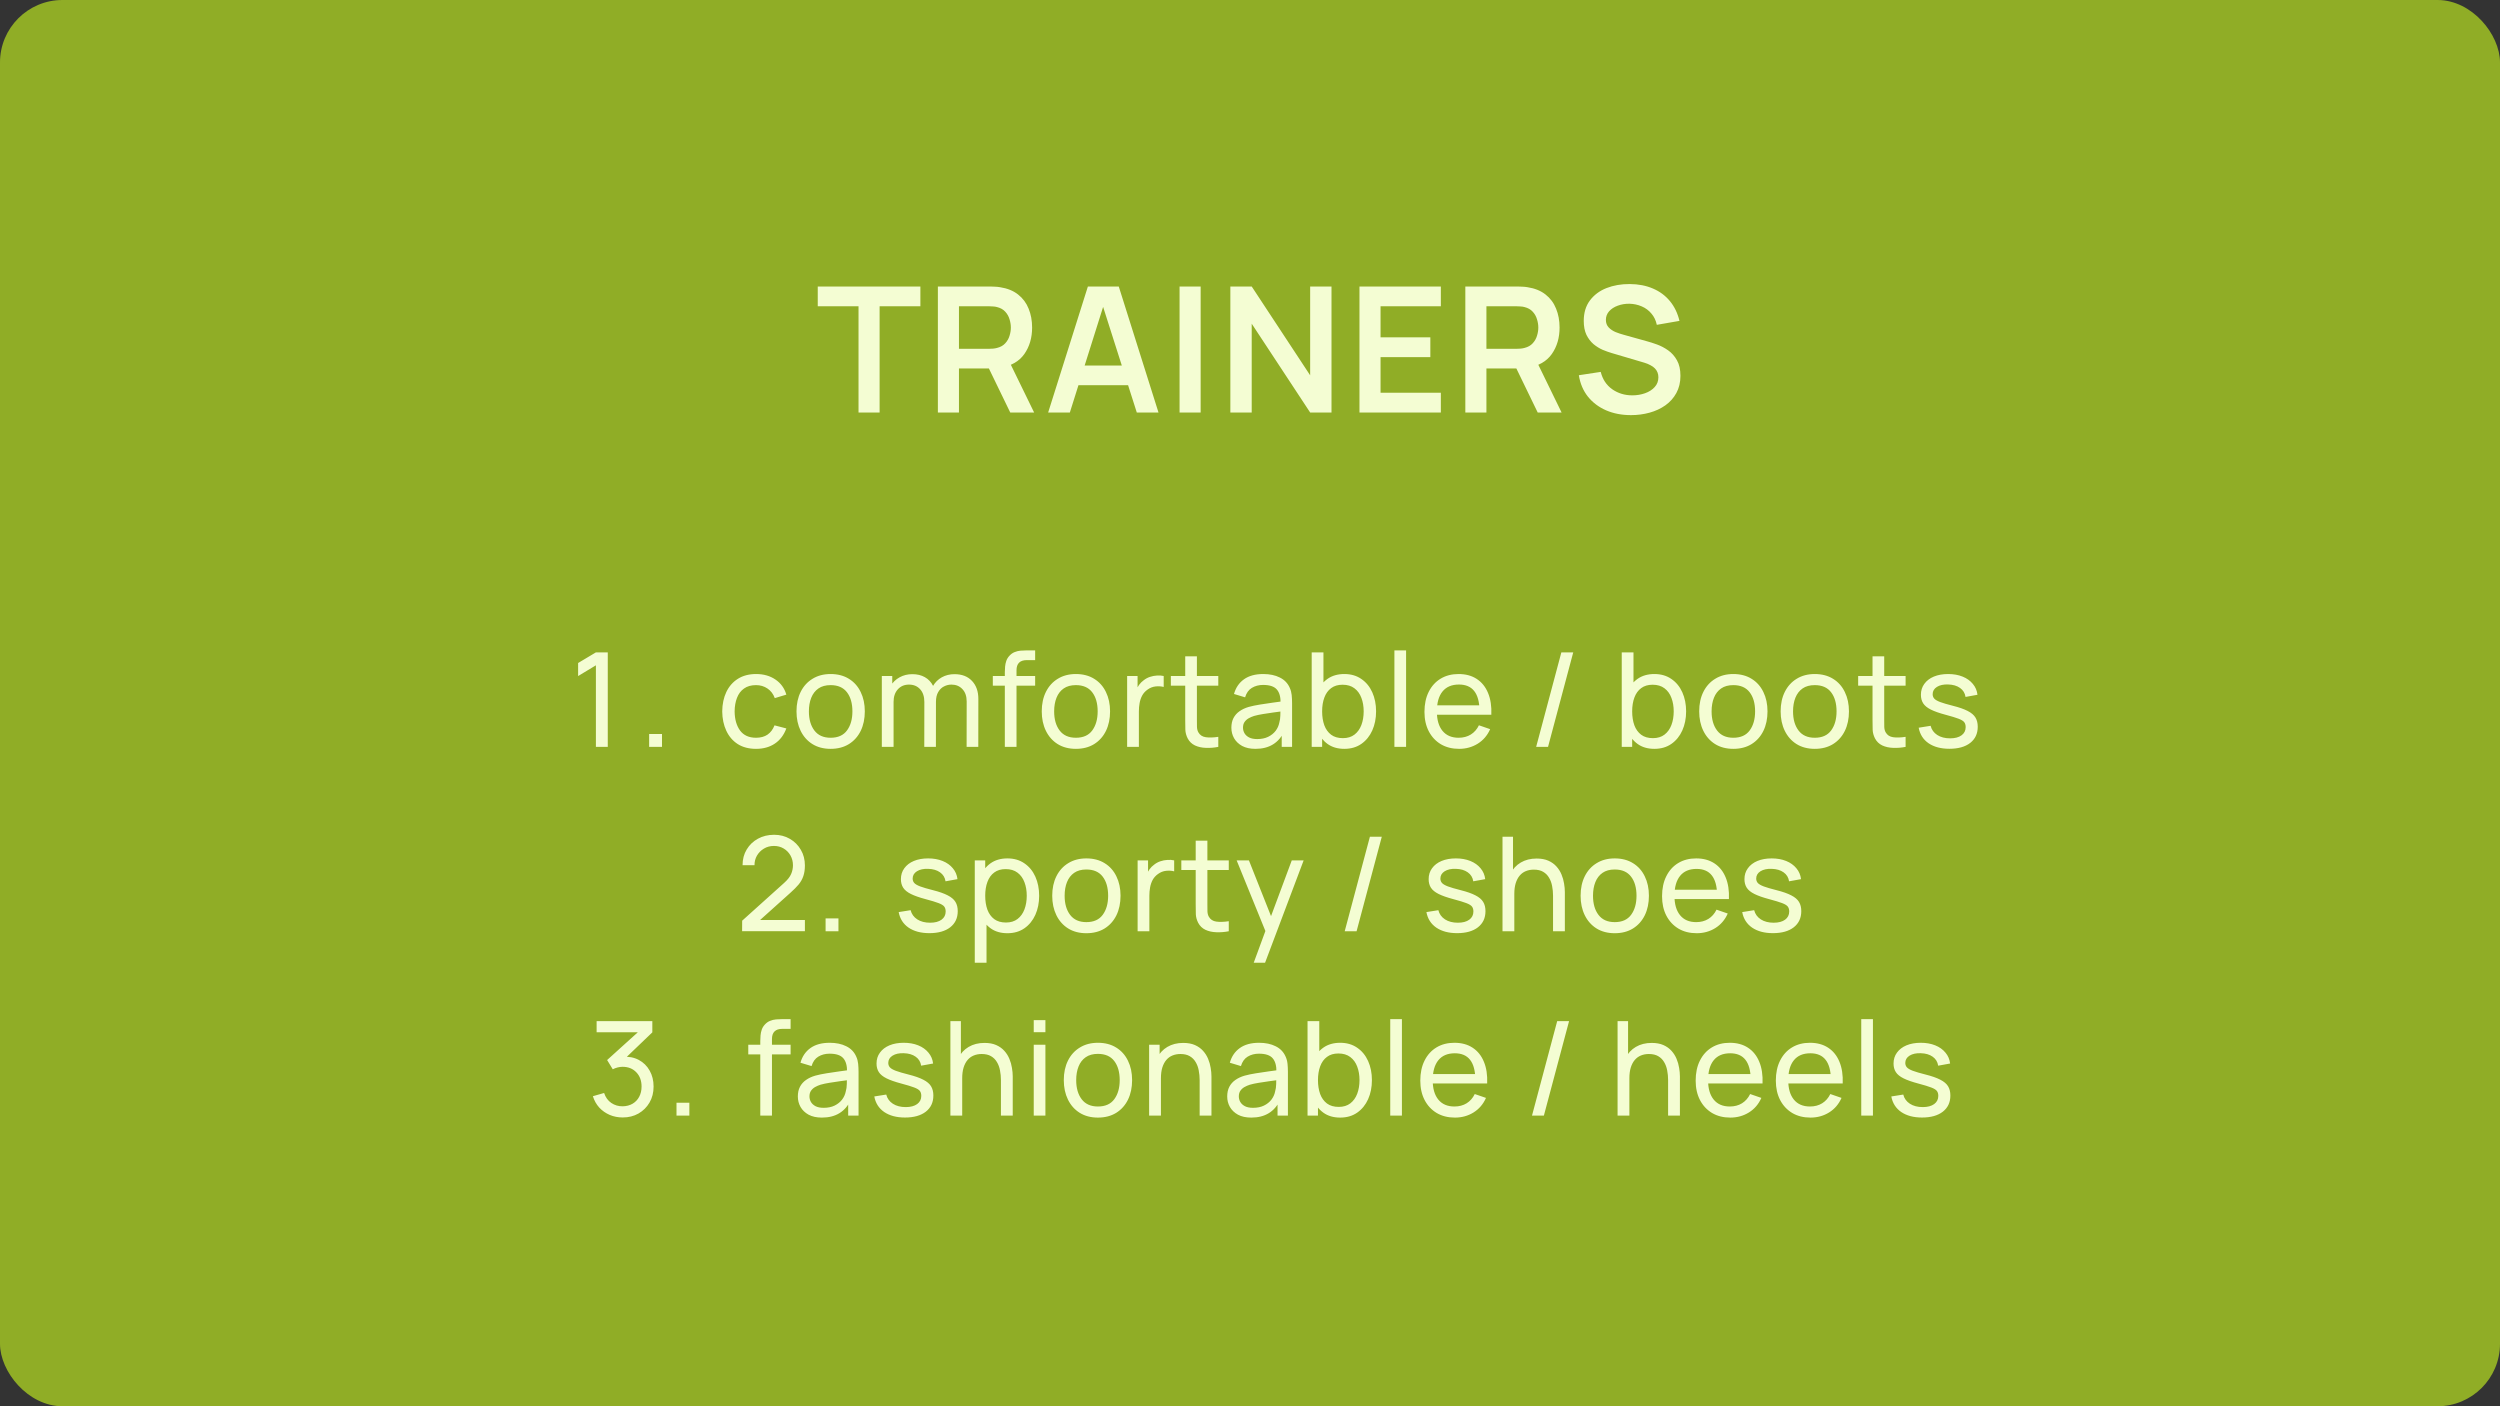 <?xml version="1.0" encoding="UTF-8"?> <svg xmlns="http://www.w3.org/2000/svg" width="800" height="450" viewBox="0 0 800 450" fill="none"><rect x="0" y="0" width="800" height="450" fill="#333333" stroke="none"/><rect width="800" height="450" rx="20" fill="#90AD26"></rect><path d="M274.727 132V98.008H261.679V91.68H294.523V98.008H281.475V132H274.727ZM300.12 132V91.68H316.78C317.172 91.68 317.676 91.699 318.292 91.736C318.908 91.755 319.477 91.811 320 91.904C322.333 92.259 324.256 93.033 325.768 94.228C327.299 95.423 328.428 96.935 329.156 98.764C329.903 100.575 330.276 102.591 330.276 104.812C330.276 108.097 329.445 110.925 327.784 113.296C326.123 115.648 323.575 117.104 320.14 117.664L317.256 117.916H306.868V132H300.12ZM323.276 132L315.324 115.592L322.184 114.08L330.92 132H323.276ZM306.868 111.616H316.5C316.873 111.616 317.293 111.597 317.76 111.56C318.227 111.523 318.656 111.448 319.048 111.336C320.168 111.056 321.045 110.561 321.68 109.852C322.333 109.143 322.791 108.34 323.052 107.444C323.332 106.548 323.472 105.671 323.472 104.812C323.472 103.953 323.332 103.076 323.052 102.18C322.791 101.265 322.333 100.453 321.68 99.744C321.045 99.035 320.168 98.54 319.048 98.26C318.656 98.148 318.227 98.083 317.76 98.064C317.293 98.027 316.873 98.008 316.5 98.008H306.868V111.616ZM335.409 132L348.121 91.68H358.005L370.717 132H363.773L352.237 95.824H353.749L342.353 132H335.409ZM342.493 123.264V116.964H363.661V123.264H342.493ZM377.459 132V91.68H384.207V132H377.459ZM393.714 132V91.68H400.546L419.25 120.1V91.68H426.082V132H419.25L400.546 103.58V132H393.714ZM435.03 132V91.68H461.07V98.008H441.778V107.948H457.71V114.276H441.778V125.672H461.07V132H435.03ZM468.908 132V91.68H485.568C485.96 91.68 486.464 91.699 487.08 91.736C487.696 91.755 488.265 91.811 488.788 91.904C491.121 92.259 493.044 93.033 494.556 94.228C496.086 95.423 497.216 96.935 497.944 98.764C498.69 100.575 499.064 102.591 499.064 104.812C499.064 108.097 498.233 110.925 496.572 113.296C494.91 115.648 492.362 117.104 488.928 117.664L486.044 117.916H475.656V132H468.908ZM492.064 132L484.112 115.592L490.972 114.08L499.708 132H492.064ZM475.656 111.616H485.288C485.661 111.616 486.081 111.597 486.548 111.56C487.014 111.523 487.444 111.448 487.836 111.336C488.956 111.056 489.833 110.561 490.468 109.852C491.121 109.143 491.578 108.34 491.84 107.444C492.12 106.548 492.26 105.671 492.26 104.812C492.26 103.953 492.12 103.076 491.84 102.18C491.578 101.265 491.121 100.453 490.468 99.744C489.833 99.035 488.956 98.54 487.836 98.26C487.444 98.148 487.014 98.083 486.548 98.064C486.081 98.027 485.661 98.008 485.288 98.008H475.656V111.616ZM521.92 132.84C518.971 132.84 516.311 132.327 513.94 131.3C511.588 130.273 509.647 128.808 508.116 126.904C506.604 124.981 505.643 122.704 505.232 120.072L512.232 119.008C512.83 121.397 514.052 123.245 515.9 124.552C517.767 125.859 519.914 126.512 522.34 126.512C523.778 126.512 525.131 126.288 526.4 125.84C527.67 125.392 528.696 124.739 529.48 123.88C530.283 123.021 530.684 121.967 530.684 120.716C530.684 120.156 530.591 119.643 530.404 119.176C530.218 118.691 529.938 118.261 529.564 117.888C529.21 117.515 528.743 117.179 528.164 116.88C527.604 116.563 526.951 116.292 526.204 116.068L515.788 112.988C514.892 112.727 513.922 112.381 512.876 111.952C511.85 111.504 510.87 110.897 509.936 110.132C509.022 109.348 508.266 108.359 507.668 107.164C507.09 105.951 506.8 104.457 506.8 102.684C506.8 100.089 507.454 97.915 508.76 96.16C510.086 94.387 511.859 93.061 514.08 92.184C516.32 91.307 518.803 90.877 521.528 90.896C524.291 90.915 526.755 91.391 528.92 92.324C531.086 93.239 532.896 94.573 534.352 96.328C535.808 98.083 536.835 100.201 537.432 102.684L530.18 103.944C529.882 102.525 529.303 101.321 528.444 100.332C527.604 99.324 526.568 98.559 525.336 98.036C524.123 97.513 522.826 97.233 521.444 97.196C520.1 97.177 518.85 97.383 517.692 97.812C516.554 98.223 515.63 98.82 514.92 99.604C514.23 100.388 513.884 101.303 513.884 102.348C513.884 103.337 514.183 104.149 514.78 104.784C515.378 105.4 516.115 105.895 516.992 106.268C517.888 106.623 518.794 106.921 519.708 107.164L526.932 109.18C527.922 109.441 529.032 109.796 530.264 110.244C531.496 110.692 532.682 111.317 533.82 112.12C534.959 112.923 535.892 113.977 536.62 115.284C537.367 116.591 537.74 118.252 537.74 120.268C537.74 122.359 537.302 124.197 536.424 125.784C535.566 127.352 534.399 128.659 532.924 129.704C531.45 130.749 529.76 131.533 527.856 132.056C525.971 132.579 523.992 132.84 521.92 132.84Z" fill="#F4FDD3"></path><path d="M190.687 239V212.897L184.996 216.341V212.162L190.687 208.76H194.488V239H190.687ZM207.723 239V234.884H211.839V239H207.723ZM241.926 239.63C239.63 239.63 237.677 239.119 236.067 238.097C234.471 237.061 233.253 235.64 232.413 233.834C231.573 232.028 231.139 229.97 231.111 227.66C231.139 225.294 231.58 223.215 232.434 221.423C233.302 219.617 234.541 218.21 236.151 217.202C237.761 216.194 239.7 215.69 241.968 215.69C244.362 215.69 246.42 216.278 248.142 217.454C249.878 218.63 251.04 220.24 251.628 222.284L247.932 223.397C247.456 222.081 246.679 221.059 245.601 220.331C244.537 219.603 243.312 219.239 241.926 219.239C240.372 219.239 239.091 219.603 238.083 220.331C237.075 221.045 236.326 222.039 235.836 223.313C235.346 224.573 235.094 226.022 235.08 227.66C235.108 230.18 235.689 232.217 236.823 233.771C237.971 235.311 239.672 236.081 241.926 236.081C243.41 236.081 244.642 235.745 245.622 235.073C246.602 234.387 247.344 233.4 247.848 232.112L251.628 233.099C250.844 235.213 249.619 236.83 247.953 237.95C246.287 239.07 244.278 239.63 241.926 239.63ZM265.799 239.63C263.545 239.63 261.599 239.119 259.961 238.097C258.337 237.075 257.084 235.661 256.202 233.855C255.32 232.049 254.879 229.977 254.879 227.639C254.879 225.259 255.327 223.173 256.223 221.381C257.119 219.589 258.386 218.196 260.024 217.202C261.662 216.194 263.587 215.69 265.799 215.69C268.067 215.69 270.02 216.201 271.658 217.223C273.296 218.231 274.549 219.638 275.417 221.444C276.299 223.236 276.74 225.301 276.74 227.639C276.74 230.005 276.299 232.091 275.417 233.897C274.535 235.689 273.275 237.096 271.637 238.118C269.999 239.126 268.053 239.63 265.799 239.63ZM265.799 236.081C268.151 236.081 269.901 235.297 271.049 233.729C272.197 232.161 272.771 230.131 272.771 227.639C272.771 225.077 272.19 223.04 271.028 221.528C269.866 220.002 268.123 219.239 265.799 219.239C264.217 219.239 262.915 219.596 261.893 220.31C260.871 221.024 260.108 222.011 259.604 223.271C259.1 224.531 258.848 225.987 258.848 227.639C258.848 230.187 259.436 232.231 260.612 233.771C261.788 235.311 263.517 236.081 265.799 236.081ZM309.315 239L309.336 224.489C309.336 222.795 308.881 221.472 307.971 220.52C307.075 219.554 305.906 219.071 304.464 219.071C303.624 219.071 302.826 219.267 302.07 219.659C301.314 220.037 300.698 220.639 300.222 221.465C299.746 222.277 299.508 223.32 299.508 224.594L297.534 223.796C297.506 222.186 297.835 220.779 298.521 219.575C299.221 218.357 300.173 217.412 301.377 216.74C302.581 216.068 303.939 215.732 305.451 215.732C307.817 215.732 309.679 216.453 311.037 217.895C312.395 219.323 313.074 221.248 313.074 223.67L313.053 239H309.315ZM282.183 239V216.32H285.522V222.389H285.942V239H282.183ZM295.77 239L295.791 224.636C295.791 222.9 295.343 221.542 294.447 220.562C293.551 219.568 292.361 219.071 290.877 219.071C289.407 219.071 288.217 219.575 287.307 220.583C286.397 221.591 285.942 222.928 285.942 224.594L283.968 223.418C283.968 221.948 284.318 220.632 285.018 219.47C285.718 218.308 286.67 217.398 287.874 216.74C289.078 216.068 290.443 215.732 291.969 215.732C293.495 215.732 294.825 216.054 295.959 216.698C297.093 217.342 297.968 218.266 298.584 219.47C299.2 220.66 299.508 222.081 299.508 223.733L299.487 239H295.77ZM321.546 239V215.081C321.546 214.493 321.574 213.898 321.63 213.296C321.686 212.68 321.812 212.085 322.008 211.511C322.204 210.923 322.526 210.384 322.974 209.894C323.492 209.32 324.059 208.914 324.675 208.676C325.291 208.424 325.914 208.27 326.544 208.214C327.188 208.158 327.797 208.13 328.371 208.13H331.248V211.238H328.581C327.475 211.238 326.649 211.511 326.103 212.057C325.557 212.589 325.284 213.401 325.284 214.493V239H321.546ZM317.703 219.407V216.32H331.248V219.407H317.703ZM344.28 239.63C342.026 239.63 340.08 239.119 338.442 238.097C336.818 237.075 335.565 235.661 334.683 233.855C333.801 232.049 333.36 229.977 333.36 227.639C333.36 225.259 333.808 223.173 334.704 221.381C335.6 219.589 336.867 218.196 338.505 217.202C340.143 216.194 342.068 215.69 344.28 215.69C346.548 215.69 348.501 216.201 350.139 217.223C351.777 218.231 353.03 219.638 353.898 221.444C354.78 223.236 355.221 225.301 355.221 227.639C355.221 230.005 354.78 232.091 353.898 233.897C353.016 235.689 351.756 237.096 350.118 238.118C348.48 239.126 346.534 239.63 344.28 239.63ZM344.28 236.081C346.632 236.081 348.382 235.297 349.53 233.729C350.678 232.161 351.252 230.131 351.252 227.639C351.252 225.077 350.671 223.04 349.509 221.528C348.347 220.002 346.604 219.239 344.28 219.239C342.698 219.239 341.396 219.596 340.374 220.31C339.352 221.024 338.589 222.011 338.085 223.271C337.581 224.531 337.329 225.987 337.329 227.639C337.329 230.187 337.917 232.231 339.093 233.771C340.269 235.311 341.998 236.081 344.28 236.081ZM360.684 239V216.32H364.023V221.801L363.477 221.087C363.743 220.387 364.086 219.743 364.506 219.155C364.94 218.567 365.423 218.084 365.955 217.706C366.543 217.23 367.208 216.866 367.95 216.614C368.692 216.362 369.448 216.215 370.218 216.173C370.988 216.117 371.709 216.166 372.381 216.32V219.827C371.597 219.617 370.736 219.561 369.798 219.659C368.86 219.757 367.992 220.1 367.194 220.688C366.466 221.206 365.899 221.836 365.493 222.578C365.101 223.32 364.828 224.125 364.674 224.993C364.52 225.847 364.443 226.722 364.443 227.618V239H360.684ZM389.855 239C388.511 239.266 387.181 239.371 385.865 239.315C384.563 239.273 383.401 239.014 382.379 238.538C381.357 238.048 380.58 237.292 380.048 236.27C379.6 235.374 379.355 234.471 379.313 233.561C379.285 232.637 379.271 231.594 379.271 230.432V210.02H383.009V230.264C383.009 231.188 383.016 231.979 383.03 232.637C383.058 233.295 383.205 233.862 383.471 234.338C383.975 235.234 384.773 235.759 385.865 235.913C386.971 236.067 388.301 236.025 389.855 235.787V239ZM374.672 219.407V216.32H389.855V219.407H374.672ZM401.747 239.63C400.053 239.63 398.632 239.322 397.484 238.706C396.35 238.076 395.489 237.25 394.901 236.228C394.327 235.206 394.04 234.086 394.04 232.868C394.04 231.678 394.264 230.649 394.712 229.781C395.174 228.899 395.818 228.171 396.644 227.597C397.47 227.009 398.457 226.547 399.605 226.211C400.683 225.917 401.887 225.665 403.217 225.455C404.561 225.231 405.919 225.028 407.291 224.846C408.663 224.664 409.944 224.489 411.134 224.321L409.79 225.098C409.832 223.082 409.426 221.591 408.572 220.625C407.732 219.659 406.276 219.176 404.204 219.176C402.832 219.176 401.628 219.491 400.592 220.121C399.57 220.737 398.849 221.745 398.429 223.145L394.88 222.074C395.426 220.086 396.483 218.525 398.051 217.391C399.619 216.257 401.684 215.69 404.246 215.69C406.304 215.69 408.068 216.061 409.538 216.803C411.022 217.531 412.086 218.637 412.73 220.121C413.052 220.821 413.255 221.584 413.339 222.41C413.423 223.222 413.465 224.076 413.465 224.972V239H410.147V233.561L410.924 234.065C410.07 235.899 408.873 237.285 407.333 238.223C405.807 239.161 403.945 239.63 401.747 239.63ZM402.314 236.501C403.658 236.501 404.82 236.263 405.8 235.787C406.794 235.297 407.592 234.66 408.194 233.876C408.796 233.078 409.188 232.21 409.37 231.272C409.58 230.572 409.692 229.795 409.706 228.941C409.734 228.073 409.748 227.408 409.748 226.946L411.05 227.513C409.832 227.681 408.635 227.842 407.459 227.996C406.283 228.15 405.17 228.318 404.12 228.5C403.07 228.668 402.125 228.871 401.285 229.109C400.669 229.305 400.088 229.557 399.542 229.865C399.01 230.173 398.576 230.572 398.24 231.062C397.918 231.538 397.757 232.133 397.757 232.847C397.757 233.463 397.911 234.051 398.219 234.611C398.541 235.171 399.031 235.626 399.689 235.976C400.361 236.326 401.236 236.501 402.314 236.501ZM430.181 239.63C428.053 239.63 426.261 239.105 424.805 238.055C423.349 236.991 422.243 235.556 421.487 233.75C420.745 231.93 420.374 229.893 420.374 227.639C420.374 225.357 420.745 223.313 421.487 221.507C422.243 219.701 423.349 218.28 424.805 217.244C426.275 216.208 428.074 215.69 430.202 215.69C432.302 215.69 434.108 216.215 435.62 217.265C437.146 218.301 438.315 219.722 439.127 221.528C439.939 223.334 440.345 225.371 440.345 227.639C440.345 229.907 439.939 231.944 439.127 233.75C438.315 235.556 437.146 236.991 435.62 238.055C434.108 239.105 432.295 239.63 430.181 239.63ZM419.744 239V208.76H423.503V222.305H423.083V239H419.744ZM429.719 236.207C431.217 236.207 432.456 235.829 433.436 235.073C434.416 234.317 435.151 233.295 435.641 232.007C436.131 230.705 436.376 229.249 436.376 227.639C436.376 226.043 436.131 224.601 435.641 223.313C435.165 222.025 434.423 221.003 433.415 220.247C432.421 219.491 431.154 219.113 429.614 219.113C428.144 219.113 426.926 219.477 425.96 220.205C424.994 220.919 424.273 221.92 423.797 223.208C423.321 224.482 423.083 225.959 423.083 227.639C423.083 229.291 423.314 230.768 423.776 232.07C424.252 233.358 424.98 234.373 425.96 235.115C426.94 235.843 428.193 236.207 429.719 236.207ZM446.209 239V208.13H449.947V239H446.209ZM466.916 239.63C464.69 239.63 462.744 239.14 461.078 238.16C459.426 237.166 458.138 235.787 457.214 234.023C456.29 232.245 455.828 230.173 455.828 227.807C455.828 225.329 456.283 223.187 457.193 221.381C458.103 219.561 459.37 218.161 460.994 217.181C462.632 216.187 464.55 215.69 466.748 215.69C469.03 215.69 470.969 216.215 472.565 217.265C474.175 218.315 475.379 219.813 476.177 221.759C476.989 223.705 477.339 226.022 477.227 228.71H473.447V227.366C473.405 224.58 472.838 222.501 471.746 221.129C470.654 219.743 469.03 219.05 466.874 219.05C464.564 219.05 462.807 219.792 461.603 221.276C460.399 222.76 459.797 224.888 459.797 227.66C459.797 230.334 460.399 232.406 461.603 233.876C462.807 235.346 464.522 236.081 466.748 236.081C468.246 236.081 469.548 235.738 470.654 235.052C471.76 234.366 472.628 233.379 473.258 232.091L476.849 233.33C475.967 235.332 474.637 236.886 472.859 237.992C471.095 239.084 469.114 239.63 466.916 239.63ZM458.537 228.71V225.707H475.295V228.71H458.537ZM499.634 208.76H503.435L495.371 239H491.57L499.634 208.76ZM529.393 239.63C527.265 239.63 525.473 239.105 524.017 238.055C522.561 236.991 521.455 235.556 520.699 233.75C519.957 231.93 519.586 229.893 519.586 227.639C519.586 225.357 519.957 223.313 520.699 221.507C521.455 219.701 522.561 218.28 524.017 217.244C525.487 216.208 527.286 215.69 529.414 215.69C531.514 215.69 533.32 216.215 534.832 217.265C536.358 218.301 537.527 219.722 538.339 221.528C539.151 223.334 539.557 225.371 539.557 227.639C539.557 229.907 539.151 231.944 538.339 233.75C537.527 235.556 536.358 236.991 534.832 238.055C533.32 239.105 531.507 239.63 529.393 239.63ZM518.956 239V208.76H522.715V222.305H522.295V239H518.956ZM528.931 236.207C530.429 236.207 531.668 235.829 532.648 235.073C533.628 234.317 534.363 233.295 534.853 232.007C535.343 230.705 535.588 229.249 535.588 227.639C535.588 226.043 535.343 224.601 534.853 223.313C534.377 222.025 533.635 221.003 532.627 220.247C531.633 219.491 530.366 219.113 528.826 219.113C527.356 219.113 526.138 219.477 525.172 220.205C524.206 220.919 523.485 221.92 523.009 223.208C522.533 224.482 522.295 225.959 522.295 227.639C522.295 229.291 522.526 230.768 522.988 232.07C523.464 233.358 524.192 234.373 525.172 235.115C526.152 235.843 527.405 236.207 528.931 236.207ZM554.661 239.63C552.407 239.63 550.461 239.119 548.823 238.097C547.199 237.075 545.946 235.661 545.064 233.855C544.182 232.049 543.741 229.977 543.741 227.639C543.741 225.259 544.189 223.173 545.085 221.381C545.981 219.589 547.248 218.196 548.886 217.202C550.524 216.194 552.449 215.69 554.661 215.69C556.929 215.69 558.882 216.201 560.52 217.223C562.158 218.231 563.411 219.638 564.279 221.444C565.161 223.236 565.602 225.301 565.602 227.639C565.602 230.005 565.161 232.091 564.279 233.897C563.397 235.689 562.137 237.096 560.499 238.118C558.861 239.126 556.915 239.63 554.661 239.63ZM554.661 236.081C557.013 236.081 558.763 235.297 559.911 233.729C561.059 232.161 561.633 230.131 561.633 227.639C561.633 225.077 561.052 223.04 559.89 221.528C558.728 220.002 556.985 219.239 554.661 219.239C553.079 219.239 551.777 219.596 550.755 220.31C549.733 221.024 548.97 222.011 548.466 223.271C547.962 224.531 547.71 225.987 547.71 227.639C547.71 230.187 548.298 232.231 549.474 233.771C550.65 235.311 552.379 236.081 554.661 236.081ZM580.725 239.63C578.471 239.63 576.525 239.119 574.887 238.097C573.263 237.075 572.01 235.661 571.128 233.855C570.246 232.049 569.805 229.977 569.805 227.639C569.805 225.259 570.253 223.173 571.149 221.381C572.045 219.589 573.312 218.196 574.95 217.202C576.588 216.194 578.513 215.69 580.725 215.69C582.993 215.69 584.946 216.201 586.584 217.223C588.222 218.231 589.475 219.638 590.343 221.444C591.225 223.236 591.666 225.301 591.666 227.639C591.666 230.005 591.225 232.091 590.343 233.897C589.461 235.689 588.201 237.096 586.563 238.118C584.925 239.126 582.979 239.63 580.725 239.63ZM580.725 236.081C583.077 236.081 584.827 235.297 585.975 233.729C587.123 232.161 587.697 230.131 587.697 227.639C587.697 225.077 587.116 223.04 585.954 221.528C584.792 220.002 583.049 219.239 580.725 219.239C579.143 219.239 577.841 219.596 576.819 220.31C575.797 221.024 575.034 222.011 574.53 223.271C574.026 224.531 573.774 225.987 573.774 227.639C573.774 230.187 574.362 232.231 575.538 233.771C576.714 235.311 578.443 236.081 580.725 236.081ZM609.793 239C608.449 239.266 607.119 239.371 605.803 239.315C604.501 239.273 603.339 239.014 602.317 238.538C601.295 238.048 600.518 237.292 599.986 236.27C599.538 235.374 599.293 234.471 599.251 233.561C599.223 232.637 599.209 231.594 599.209 230.432V210.02H602.947V230.264C602.947 231.188 602.954 231.979 602.968 232.637C602.996 233.295 603.143 233.862 603.409 234.338C603.913 235.234 604.711 235.759 605.803 235.913C606.909 236.067 608.239 236.025 609.793 235.787V239ZM594.61 219.407V216.32H609.793V219.407H594.61ZM623.805 239.609C621.103 239.609 618.884 239.021 617.148 237.845C615.426 236.655 614.369 234.996 613.977 232.868L617.799 232.259C618.107 233.491 618.814 234.471 619.92 235.199C621.026 235.913 622.398 236.27 624.036 236.27C625.59 236.27 626.808 235.948 627.69 235.304C628.572 234.66 629.013 233.785 629.013 232.679C629.013 232.035 628.866 231.517 628.572 231.125C628.278 230.719 627.669 230.341 626.745 229.991C625.835 229.641 624.456 229.221 622.608 228.731C620.606 228.199 619.031 227.646 617.883 227.072C616.735 226.498 615.916 225.833 615.426 225.077C614.936 224.321 614.691 223.404 614.691 222.326C614.691 220.996 615.055 219.834 615.783 218.84C616.511 217.832 617.526 217.055 618.828 216.509C620.144 215.963 621.67 215.69 623.406 215.69C625.128 215.69 626.668 215.963 628.026 216.509C629.384 217.055 630.476 217.832 631.302 218.84C632.142 219.834 632.639 220.996 632.793 222.326L628.971 223.019C628.789 221.801 628.201 220.842 627.207 220.142C626.227 219.442 624.96 219.071 623.406 219.029C621.936 218.973 620.739 219.232 619.815 219.806C618.905 220.38 618.45 221.157 618.45 222.137C618.45 222.683 618.618 223.152 618.954 223.544C619.304 223.936 619.941 224.307 620.865 224.657C621.803 225.007 623.161 225.406 624.939 225.854C626.941 226.358 628.516 226.911 629.664 227.513C630.826 228.101 631.652 228.801 632.142 229.613C632.632 230.411 632.877 231.398 632.877 232.574C632.877 234.758 632.072 236.48 630.462 237.74C628.852 238.986 626.633 239.609 623.805 239.609ZM237.472 297.979L237.493 294.619L250.912 282.544C252.032 281.536 252.781 280.584 253.159 279.688C253.551 278.778 253.747 277.847 253.747 276.895C253.747 275.733 253.481 274.683 252.949 273.745C252.417 272.807 251.689 272.065 250.765 271.519C249.855 270.973 248.819 270.7 247.657 270.7C246.453 270.7 245.382 270.987 244.444 271.561C243.506 272.121 242.764 272.87 242.218 273.808C241.686 274.746 241.427 275.768 241.441 276.874H237.619C237.619 274.97 238.06 273.29 238.942 271.834C239.824 270.364 241.021 269.216 242.533 268.39C244.059 267.55 245.788 267.13 247.72 267.13C249.596 267.13 251.276 267.564 252.76 268.432C254.244 269.286 255.413 270.455 256.267 271.939C257.135 273.409 257.569 275.075 257.569 276.937C257.569 278.253 257.401 279.394 257.065 280.36C256.743 281.326 256.239 282.222 255.553 283.048C254.867 283.86 254.006 284.728 252.97 285.652L241.819 295.669L241.336 294.409H257.569V297.979H237.472ZM264.189 298V293.884H268.305V298H264.189ZM297.405 298.609C294.703 298.609 292.484 298.021 290.748 296.845C289.026 295.655 287.969 293.996 287.577 291.868L291.399 291.259C291.707 292.491 292.414 293.471 293.52 294.199C294.626 294.913 295.998 295.27 297.636 295.27C299.19 295.27 300.408 294.948 301.29 294.304C302.172 293.66 302.613 292.785 302.613 291.679C302.613 291.035 302.466 290.517 302.172 290.125C301.878 289.719 301.269 289.341 300.345 288.991C299.435 288.641 298.056 288.221 296.208 287.731C294.206 287.199 292.631 286.646 291.483 286.072C290.335 285.498 289.516 284.833 289.026 284.077C288.536 283.321 288.291 282.404 288.291 281.326C288.291 279.996 288.655 278.834 289.383 277.84C290.111 276.832 291.126 276.055 292.428 275.509C293.744 274.963 295.27 274.69 297.006 274.69C298.728 274.69 300.268 274.963 301.626 275.509C302.984 276.055 304.076 276.832 304.902 277.84C305.742 278.834 306.239 279.996 306.393 281.326L302.571 282.019C302.389 280.801 301.801 279.842 300.807 279.142C299.827 278.442 298.56 278.071 297.006 278.029C295.536 277.973 294.339 278.232 293.415 278.806C292.505 279.38 292.05 280.157 292.05 281.137C292.05 281.683 292.218 282.152 292.554 282.544C292.904 282.936 293.541 283.307 294.465 283.657C295.403 284.007 296.761 284.406 298.539 284.854C300.541 285.358 302.116 285.911 303.264 286.513C304.426 287.101 305.252 287.801 305.742 288.613C306.232 289.411 306.477 290.398 306.477 291.574C306.477 293.758 305.672 295.48 304.062 296.74C302.452 297.986 300.233 298.609 297.405 298.609ZM322.365 298.63C320.237 298.63 318.445 298.105 316.989 297.055C315.533 295.991 314.427 294.556 313.671 292.75C312.929 290.93 312.558 288.893 312.558 286.639C312.558 284.357 312.929 282.313 313.671 280.507C314.427 278.701 315.533 277.28 316.989 276.244C318.459 275.208 320.258 274.69 322.386 274.69C324.486 274.69 326.292 275.215 327.804 276.265C329.33 277.301 330.499 278.722 331.311 280.528C332.123 282.334 332.529 284.371 332.529 286.639C332.529 288.907 332.123 290.944 331.311 292.75C330.499 294.556 329.33 295.991 327.804 297.055C326.292 298.105 324.479 298.63 322.365 298.63ZM311.928 308.08V275.32H315.267V292.015H315.687V308.08H311.928ZM321.903 295.207C323.401 295.207 324.64 294.829 325.62 294.073C326.6 293.317 327.335 292.295 327.825 291.007C328.315 289.705 328.56 288.249 328.56 286.639C328.56 285.043 328.315 283.601 327.825 282.313C327.349 281.025 326.607 280.003 325.599 279.247C324.605 278.491 323.338 278.113 321.798 278.113C320.328 278.113 319.11 278.477 318.144 279.205C317.178 279.919 316.457 280.92 315.981 282.208C315.505 283.482 315.267 284.959 315.267 286.639C315.267 288.291 315.498 289.768 315.96 291.07C316.436 292.358 317.164 293.373 318.144 294.115C319.124 294.843 320.377 295.207 321.903 295.207ZM347.633 298.63C345.379 298.63 343.433 298.119 341.795 297.097C340.171 296.075 338.918 294.661 338.036 292.855C337.154 291.049 336.713 288.977 336.713 286.639C336.713 284.259 337.161 282.173 338.057 280.381C338.953 278.589 340.22 277.196 341.858 276.202C343.496 275.194 345.421 274.69 347.633 274.69C349.901 274.69 351.854 275.201 353.492 276.223C355.13 277.231 356.383 278.638 357.251 280.444C358.133 282.236 358.574 284.301 358.574 286.639C358.574 289.005 358.133 291.091 357.251 292.897C356.369 294.689 355.109 296.096 353.471 297.118C351.833 298.126 349.887 298.63 347.633 298.63ZM347.633 295.081C349.985 295.081 351.735 294.297 352.883 292.729C354.031 291.161 354.605 289.131 354.605 286.639C354.605 284.077 354.024 282.04 352.862 280.528C351.7 279.002 349.957 278.239 347.633 278.239C346.051 278.239 344.749 278.596 343.727 279.31C342.705 280.024 341.942 281.011 341.438 282.271C340.934 283.531 340.682 284.987 340.682 286.639C340.682 289.187 341.27 291.231 342.446 292.771C343.622 294.311 345.351 295.081 347.633 295.081ZM364.037 298V275.32H367.376V280.801L366.83 280.087C367.096 279.387 367.439 278.743 367.859 278.155C368.293 277.567 368.776 277.084 369.308 276.706C369.896 276.23 370.561 275.866 371.303 275.614C372.045 275.362 372.801 275.215 373.571 275.173C374.341 275.117 375.062 275.166 375.734 275.32V278.827C374.95 278.617 374.089 278.561 373.151 278.659C372.213 278.757 371.345 279.1 370.547 279.688C369.819 280.206 369.252 280.836 368.846 281.578C368.454 282.32 368.181 283.125 368.027 283.993C367.873 284.847 367.796 285.722 367.796 286.618V298H364.037ZM393.208 298C391.864 298.266 390.534 298.371 389.218 298.315C387.916 298.273 386.754 298.014 385.732 297.538C384.71 297.048 383.933 296.292 383.401 295.27C382.953 294.374 382.708 293.471 382.666 292.561C382.638 291.637 382.624 290.594 382.624 289.432V269.02H386.362V289.264C386.362 290.188 386.369 290.979 386.383 291.637C386.411 292.295 386.558 292.862 386.824 293.338C387.328 294.234 388.126 294.759 389.218 294.913C390.324 295.067 391.654 295.025 393.208 294.787V298ZM378.025 278.407V275.32H393.208V278.407H378.025ZM401.187 308.08L405.576 296.152L405.639 299.68L395.727 275.32H399.654L407.424 294.913H406.08L413.367 275.32H417.168L404.82 308.08H401.187ZM438.369 267.76H442.17L434.106 298H430.305L438.369 267.76ZM466.28 298.609C463.578 298.609 461.359 298.021 459.623 296.845C457.901 295.655 456.844 293.996 456.452 291.868L460.274 291.259C460.582 292.491 461.289 293.471 462.395 294.199C463.501 294.913 464.873 295.27 466.511 295.27C468.065 295.27 469.283 294.948 470.165 294.304C471.047 293.66 471.488 292.785 471.488 291.679C471.488 291.035 471.341 290.517 471.047 290.125C470.753 289.719 470.144 289.341 469.22 288.991C468.31 288.641 466.931 288.221 465.083 287.731C463.081 287.199 461.506 286.646 460.358 286.072C459.21 285.498 458.391 284.833 457.901 284.077C457.411 283.321 457.166 282.404 457.166 281.326C457.166 279.996 457.53 278.834 458.258 277.84C458.986 276.832 460.001 276.055 461.303 275.509C462.619 274.963 464.145 274.69 465.881 274.69C467.603 274.69 469.143 274.963 470.501 275.509C471.859 276.055 472.951 276.832 473.777 277.84C474.617 278.834 475.114 279.996 475.268 281.326L471.446 282.019C471.264 280.801 470.676 279.842 469.682 279.142C468.702 278.442 467.435 278.071 465.881 278.029C464.411 277.973 463.214 278.232 462.29 278.806C461.38 279.38 460.925 280.157 460.925 281.137C460.925 281.683 461.093 282.152 461.429 282.544C461.779 282.936 462.416 283.307 463.34 283.657C464.278 284.007 465.636 284.406 467.414 284.854C469.416 285.358 470.991 285.911 472.139 286.513C473.301 287.101 474.127 287.801 474.617 288.613C475.107 289.411 475.352 290.398 475.352 291.574C475.352 293.758 474.547 295.48 472.937 296.74C471.327 297.986 469.108 298.609 466.28 298.609ZM496.972 298V286.639C496.972 285.561 496.874 284.525 496.678 283.531C496.496 282.537 496.167 281.648 495.691 280.864C495.229 280.066 494.599 279.436 493.801 278.974C493.017 278.512 492.023 278.281 490.819 278.281C489.881 278.281 489.027 278.442 488.257 278.764C487.501 279.072 486.85 279.548 486.304 280.192C485.758 280.836 485.331 281.648 485.023 282.628C484.729 283.594 484.582 284.735 484.582 286.051L482.125 285.295C482.125 283.097 482.517 281.214 483.301 279.646C484.099 278.064 485.212 276.853 486.64 276.013C488.082 275.159 489.776 274.732 491.722 274.732C493.192 274.732 494.445 274.963 495.481 275.425C496.517 275.887 497.378 276.503 498.064 277.273C498.75 278.029 499.289 278.883 499.681 279.835C500.073 280.773 500.346 281.732 500.5 282.712C500.668 283.678 500.752 284.595 500.752 285.463V298H496.972ZM480.802 298V267.76H484.162V284.455H484.582V298H480.802ZM516.712 298.63C514.458 298.63 512.512 298.119 510.874 297.097C509.25 296.075 507.997 294.661 507.115 292.855C506.233 291.049 505.792 288.977 505.792 286.639C505.792 284.259 506.24 282.173 507.136 280.381C508.032 278.589 509.299 277.196 510.937 276.202C512.575 275.194 514.5 274.69 516.712 274.69C518.98 274.69 520.933 275.201 522.571 276.223C524.209 277.231 525.462 278.638 526.33 280.444C527.212 282.236 527.653 284.301 527.653 286.639C527.653 289.005 527.212 291.091 526.33 292.897C525.448 294.689 524.188 296.096 522.55 297.118C520.912 298.126 518.966 298.63 516.712 298.63ZM516.712 295.081C519.064 295.081 520.814 294.297 521.962 292.729C523.11 291.161 523.684 289.131 523.684 286.639C523.684 284.077 523.103 282.04 521.941 280.528C520.779 279.002 519.036 278.239 516.712 278.239C515.13 278.239 513.828 278.596 512.806 279.31C511.784 280.024 511.021 281.011 510.517 282.271C510.013 283.531 509.761 284.987 509.761 286.639C509.761 289.187 510.349 291.231 511.525 292.771C512.701 294.311 514.43 295.081 516.712 295.081ZM542.945 298.63C540.719 298.63 538.773 298.14 537.107 297.16C535.455 296.166 534.167 294.787 533.243 293.023C532.319 291.245 531.857 289.173 531.857 286.807C531.857 284.329 532.312 282.187 533.222 280.381C534.132 278.561 535.399 277.161 537.023 276.181C538.661 275.187 540.579 274.69 542.777 274.69C545.059 274.69 546.998 275.215 548.594 276.265C550.204 277.315 551.408 278.813 552.206 280.759C553.018 282.705 553.368 285.022 553.256 287.71H549.476V286.366C549.434 283.58 548.867 281.501 547.775 280.129C546.683 278.743 545.059 278.05 542.903 278.05C540.593 278.05 538.836 278.792 537.632 280.276C536.428 281.76 535.826 283.888 535.826 286.66C535.826 289.334 536.428 291.406 537.632 292.876C538.836 294.346 540.551 295.081 542.777 295.081C544.275 295.081 545.577 294.738 546.683 294.052C547.789 293.366 548.657 292.379 549.287 291.091L552.878 292.33C551.996 294.332 550.666 295.886 548.888 296.992C547.124 298.084 545.143 298.63 542.945 298.63ZM534.566 287.71V284.707H551.324V287.71H534.566ZM567.339 298.609C564.637 298.609 562.418 298.021 560.682 296.845C558.96 295.655 557.903 293.996 557.511 291.868L561.333 291.259C561.641 292.491 562.348 293.471 563.454 294.199C564.56 294.913 565.932 295.27 567.57 295.27C569.124 295.27 570.342 294.948 571.224 294.304C572.106 293.66 572.547 292.785 572.547 291.679C572.547 291.035 572.4 290.517 572.106 290.125C571.812 289.719 571.203 289.341 570.279 288.991C569.369 288.641 567.99 288.221 566.142 287.731C564.14 287.199 562.565 286.646 561.417 286.072C560.269 285.498 559.45 284.833 558.96 284.077C558.47 283.321 558.225 282.404 558.225 281.326C558.225 279.996 558.589 278.834 559.317 277.84C560.045 276.832 561.06 276.055 562.362 275.509C563.678 274.963 565.204 274.69 566.94 274.69C568.662 274.69 570.202 274.963 571.56 275.509C572.918 276.055 574.01 276.832 574.836 277.84C575.676 278.834 576.173 279.996 576.327 281.326L572.505 282.019C572.323 280.801 571.735 279.842 570.741 279.142C569.761 278.442 568.494 278.071 566.94 278.029C565.47 277.973 564.273 278.232 563.349 278.806C562.439 279.38 561.984 280.157 561.984 281.137C561.984 281.683 562.152 282.152 562.488 282.544C562.838 282.936 563.475 283.307 564.399 283.657C565.337 284.007 566.695 284.406 568.473 284.854C570.475 285.358 572.05 285.911 573.198 286.513C574.36 287.101 575.186 287.801 575.676 288.613C576.166 289.411 576.411 290.398 576.411 291.574C576.411 293.758 575.606 295.48 573.996 296.74C572.386 297.986 570.167 298.609 567.339 298.609ZM199.276 357.588C197.778 357.588 196.385 357.315 195.097 356.769C193.809 356.209 192.696 355.425 191.758 354.417C190.834 353.395 190.155 352.184 189.721 350.784L193.312 349.755C193.774 351.155 194.544 352.219 195.622 352.947C196.7 353.675 197.911 354.032 199.255 354.018C200.487 353.99 201.551 353.71 202.447 353.178C203.357 352.632 204.057 351.89 204.547 350.952C205.051 350.014 205.303 348.929 205.303 347.697C205.303 345.821 204.743 344.302 203.623 343.14C202.503 341.964 201.033 341.376 199.213 341.376C198.709 341.376 198.177 341.446 197.617 341.586C197.071 341.726 196.56 341.922 196.084 342.174L194.278 339.213L205.492 329.07L205.975 330.33H190.918V326.76H208.747V330.351L199.192 339.507L199.15 338.184C201.152 338.044 202.902 338.373 204.4 339.171C205.898 339.969 207.06 341.11 207.886 342.594C208.726 344.078 209.146 345.779 209.146 347.697C209.146 349.629 208.712 351.337 207.844 352.821C206.976 354.305 205.8 355.474 204.316 356.328C202.832 357.168 201.152 357.588 199.276 357.588ZM216.48 357V352.884H220.596V357H216.48ZM243.291 357V333.081C243.291 332.493 243.319 331.898 243.375 331.296C243.431 330.68 243.557 330.085 243.753 329.511C243.949 328.923 244.271 328.384 244.719 327.894C245.237 327.32 245.804 326.914 246.42 326.676C247.036 326.424 247.659 326.27 248.289 326.214C248.933 326.158 249.542 326.13 250.116 326.13H252.993V329.238H250.326C249.22 329.238 248.394 329.511 247.848 330.057C247.302 330.589 247.029 331.401 247.029 332.493V357H243.291ZM239.448 337.407V334.32H252.993V337.407H239.448ZM263.017 357.63C261.323 357.63 259.902 357.322 258.754 356.706C257.62 356.076 256.759 355.25 256.171 354.228C255.597 353.206 255.31 352.086 255.31 350.868C255.31 349.678 255.534 348.649 255.982 347.781C256.444 346.899 257.088 346.171 257.914 345.597C258.74 345.009 259.727 344.547 260.875 344.211C261.953 343.917 263.157 343.665 264.487 343.455C265.831 343.231 267.189 343.028 268.561 342.846C269.933 342.664 271.214 342.489 272.404 342.321L271.06 343.098C271.102 341.082 270.696 339.591 269.842 338.625C269.002 337.659 267.546 337.176 265.474 337.176C264.102 337.176 262.898 337.491 261.862 338.121C260.84 338.737 260.119 339.745 259.699 341.145L256.15 340.074C256.696 338.086 257.753 336.525 259.321 335.391C260.889 334.257 262.954 333.69 265.516 333.69C267.574 333.69 269.338 334.061 270.808 334.803C272.292 335.531 273.356 336.637 274 338.121C274.322 338.821 274.525 339.584 274.609 340.41C274.693 341.222 274.735 342.076 274.735 342.972V357H271.417V351.561L272.194 352.065C271.34 353.899 270.143 355.285 268.603 356.223C267.077 357.161 265.215 357.63 263.017 357.63ZM263.584 354.501C264.928 354.501 266.09 354.263 267.07 353.787C268.064 353.297 268.862 352.66 269.464 351.876C270.066 351.078 270.458 350.21 270.64 349.272C270.85 348.572 270.962 347.795 270.976 346.941C271.004 346.073 271.018 345.408 271.018 344.946L272.32 345.513C271.102 345.681 269.905 345.842 268.729 345.996C267.553 346.15 266.44 346.318 265.39 346.5C264.34 346.668 263.395 346.871 262.555 347.109C261.939 347.305 261.358 347.557 260.812 347.865C260.28 348.173 259.846 348.572 259.51 349.062C259.188 349.538 259.027 350.133 259.027 350.847C259.027 351.463 259.181 352.051 259.489 352.611C259.811 353.171 260.301 353.626 260.959 353.976C261.631 354.326 262.506 354.501 263.584 354.501ZM289.603 357.609C286.901 357.609 284.682 357.021 282.946 355.845C281.224 354.655 280.167 352.996 279.775 350.868L283.597 350.259C283.905 351.491 284.612 352.471 285.718 353.199C286.824 353.913 288.196 354.27 289.834 354.27C291.388 354.27 292.606 353.948 293.488 353.304C294.37 352.66 294.811 351.785 294.811 350.679C294.811 350.035 294.664 349.517 294.37 349.125C294.076 348.719 293.467 348.341 292.543 347.991C291.633 347.641 290.254 347.221 288.406 346.731C286.404 346.199 284.829 345.646 283.681 345.072C282.533 344.498 281.714 343.833 281.224 343.077C280.734 342.321 280.489 341.404 280.489 340.326C280.489 338.996 280.853 337.834 281.581 336.84C282.309 335.832 283.324 335.055 284.626 334.509C285.942 333.963 287.468 333.69 289.204 333.69C290.926 333.69 292.466 333.963 293.824 334.509C295.182 335.055 296.274 335.832 297.1 336.84C297.94 337.834 298.437 338.996 298.591 340.326L294.769 341.019C294.587 339.801 293.999 338.842 293.005 338.142C292.025 337.442 290.758 337.071 289.204 337.029C287.734 336.973 286.537 337.232 285.613 337.806C284.703 338.38 284.248 339.157 284.248 340.137C284.248 340.683 284.416 341.152 284.752 341.544C285.102 341.936 285.739 342.307 286.663 342.657C287.601 343.007 288.959 343.406 290.737 343.854C292.739 344.358 294.314 344.911 295.462 345.513C296.624 346.101 297.45 346.801 297.94 347.613C298.43 348.411 298.675 349.398 298.675 350.574C298.675 352.758 297.87 354.48 296.26 355.74C294.65 356.986 292.431 357.609 289.603 357.609ZM320.295 357V345.639C320.295 344.561 320.197 343.525 320.001 342.531C319.819 341.537 319.49 340.648 319.014 339.864C318.552 339.066 317.922 338.436 317.124 337.974C316.34 337.512 315.346 337.281 314.142 337.281C313.204 337.281 312.35 337.442 311.58 337.764C310.824 338.072 310.173 338.548 309.627 339.192C309.081 339.836 308.654 340.648 308.346 341.628C308.052 342.594 307.905 343.735 307.905 345.051L305.448 344.295C305.448 342.097 305.84 340.214 306.624 338.646C307.422 337.064 308.535 335.853 309.963 335.013C311.405 334.159 313.099 333.732 315.045 333.732C316.515 333.732 317.768 333.963 318.804 334.425C319.84 334.887 320.701 335.503 321.387 336.273C322.073 337.029 322.612 337.883 323.004 338.835C323.396 339.773 323.669 340.732 323.823 341.712C323.991 342.678 324.075 343.595 324.075 344.463V357H320.295ZM304.125 357V326.76H307.485V343.455H307.905V357H304.125ZM330.795 330.309V326.445H334.533V330.309H330.795ZM330.795 357V334.32H334.533V357H330.795ZM351.334 357.63C349.08 357.63 347.134 357.119 345.496 356.097C343.872 355.075 342.619 353.661 341.737 351.855C340.855 350.049 340.414 347.977 340.414 345.639C340.414 343.259 340.862 341.173 341.758 339.381C342.654 337.589 343.921 336.196 345.559 335.202C347.197 334.194 349.122 333.69 351.334 333.69C353.602 333.69 355.555 334.201 357.193 335.223C358.831 336.231 360.084 337.638 360.952 339.444C361.834 341.236 362.275 343.301 362.275 345.639C362.275 348.005 361.834 350.091 360.952 351.897C360.07 353.689 358.81 355.096 357.172 356.118C355.534 357.126 353.588 357.63 351.334 357.63ZM351.334 354.081C353.686 354.081 355.436 353.297 356.584 351.729C357.732 350.161 358.306 348.131 358.306 345.639C358.306 343.077 357.725 341.04 356.563 339.528C355.401 338.002 353.658 337.239 351.334 337.239C349.752 337.239 348.45 337.596 347.428 338.31C346.406 339.024 345.643 340.011 345.139 341.271C344.635 342.531 344.383 343.987 344.383 345.639C344.383 348.187 344.971 350.231 346.147 351.771C347.323 353.311 349.052 354.081 351.334 354.081ZM383.887 357V345.639C383.887 344.561 383.789 343.525 383.593 342.531C383.411 341.537 383.082 340.648 382.606 339.864C382.144 339.066 381.514 338.436 380.716 337.974C379.932 337.512 378.938 337.281 377.734 337.281C376.796 337.281 375.942 337.442 375.172 337.764C374.416 338.072 373.765 338.548 373.219 339.192C372.673 339.836 372.246 340.648 371.938 341.628C371.644 342.594 371.497 343.735 371.497 345.051L369.04 344.295C369.04 342.097 369.432 340.214 370.216 338.646C371.014 337.064 372.127 335.853 373.555 335.013C374.997 334.159 376.691 333.732 378.637 333.732C380.107 333.732 381.36 333.963 382.396 334.425C383.432 334.887 384.293 335.503 384.979 336.273C385.665 337.029 386.204 337.883 386.596 338.835C386.988 339.773 387.261 340.732 387.415 341.712C387.583 342.678 387.667 343.595 387.667 344.463V357H383.887ZM367.717 357V334.32H371.077V340.389H371.497V357H367.717ZM400.414 357.63C398.72 357.63 397.299 357.322 396.151 356.706C395.017 356.076 394.156 355.25 393.568 354.228C392.994 353.206 392.707 352.086 392.707 350.868C392.707 349.678 392.931 348.649 393.379 347.781C393.841 346.899 394.485 346.171 395.311 345.597C396.137 345.009 397.124 344.547 398.272 344.211C399.35 343.917 400.554 343.665 401.884 343.455C403.228 343.231 404.586 343.028 405.958 342.846C407.33 342.664 408.611 342.489 409.801 342.321L408.457 343.098C408.499 341.082 408.093 339.591 407.239 338.625C406.399 337.659 404.943 337.176 402.871 337.176C401.499 337.176 400.295 337.491 399.259 338.121C398.237 338.737 397.516 339.745 397.096 341.145L393.547 340.074C394.093 338.086 395.15 336.525 396.718 335.391C398.286 334.257 400.351 333.69 402.913 333.69C404.971 333.69 406.735 334.061 408.205 334.803C409.689 335.531 410.753 336.637 411.397 338.121C411.719 338.821 411.922 339.584 412.006 340.41C412.09 341.222 412.132 342.076 412.132 342.972V357H408.814V351.561L409.591 352.065C408.737 353.899 407.54 355.285 406 356.223C404.474 357.161 402.612 357.63 400.414 357.63ZM400.981 354.501C402.325 354.501 403.487 354.263 404.467 353.787C405.461 353.297 406.259 352.66 406.861 351.876C407.463 351.078 407.855 350.21 408.037 349.272C408.247 348.572 408.359 347.795 408.373 346.941C408.401 346.073 408.415 345.408 408.415 344.946L409.717 345.513C408.499 345.681 407.302 345.842 406.126 345.996C404.95 346.15 403.837 346.318 402.787 346.5C401.737 346.668 400.792 346.871 399.952 347.109C399.336 347.305 398.755 347.557 398.209 347.865C397.677 348.173 397.243 348.572 396.907 349.062C396.585 349.538 396.424 350.133 396.424 350.847C396.424 351.463 396.578 352.051 396.886 352.611C397.208 353.171 397.698 353.626 398.356 353.976C399.028 354.326 399.903 354.501 400.981 354.501ZM428.848 357.63C426.72 357.63 424.928 357.105 423.472 356.055C422.016 354.991 420.91 353.556 420.154 351.75C419.412 349.93 419.041 347.893 419.041 345.639C419.041 343.357 419.412 341.313 420.154 339.507C420.91 337.701 422.016 336.28 423.472 335.244C424.942 334.208 426.741 333.69 428.869 333.69C430.969 333.69 432.775 334.215 434.287 335.265C435.813 336.301 436.982 337.722 437.794 339.528C438.606 341.334 439.012 343.371 439.012 345.639C439.012 347.907 438.606 349.944 437.794 351.75C436.982 353.556 435.813 354.991 434.287 356.055C432.775 357.105 430.962 357.63 428.848 357.63ZM418.411 357V326.76H422.17V340.305H421.75V357H418.411ZM428.386 354.207C429.884 354.207 431.123 353.829 432.103 353.073C433.083 352.317 433.818 351.295 434.308 350.007C434.798 348.705 435.043 347.249 435.043 345.639C435.043 344.043 434.798 342.601 434.308 341.313C433.832 340.025 433.09 339.003 432.082 338.247C431.088 337.491 429.821 337.113 428.281 337.113C426.811 337.113 425.593 337.477 424.627 338.205C423.661 338.919 422.94 339.92 422.464 341.208C421.988 342.482 421.75 343.959 421.75 345.639C421.75 347.291 421.981 348.768 422.443 350.07C422.919 351.358 423.647 352.373 424.627 353.115C425.607 353.843 426.86 354.207 428.386 354.207ZM444.876 357V326.13H448.614V357H444.876ZM465.583 357.63C463.357 357.63 461.411 357.14 459.745 356.16C458.093 355.166 456.805 353.787 455.881 352.023C454.957 350.245 454.495 348.173 454.495 345.807C454.495 343.329 454.95 341.187 455.86 339.381C456.77 337.561 458.037 336.161 459.661 335.181C461.299 334.187 463.217 333.69 465.415 333.69C467.697 333.69 469.636 334.215 471.232 335.265C472.842 336.315 474.046 337.813 474.844 339.759C475.656 341.705 476.006 344.022 475.894 346.71H472.114V345.366C472.072 342.58 471.505 340.501 470.413 339.129C469.321 337.743 467.697 337.05 465.541 337.05C463.231 337.05 461.474 337.792 460.27 339.276C459.066 340.76 458.464 342.888 458.464 345.66C458.464 348.334 459.066 350.406 460.27 351.876C461.474 353.346 463.189 354.081 465.415 354.081C466.913 354.081 468.215 353.738 469.321 353.052C470.427 352.366 471.295 351.379 471.925 350.091L475.516 351.33C474.634 353.332 473.304 354.886 471.526 355.992C469.762 357.084 467.781 357.63 465.583 357.63ZM457.204 346.71V343.707H473.962V346.71H457.204ZM498.301 326.76H502.102L494.038 357H490.237L498.301 326.76ZM533.793 357V345.639C533.793 344.561 533.695 343.525 533.499 342.531C533.317 341.537 532.988 340.648 532.512 339.864C532.05 339.066 531.42 338.436 530.622 337.974C529.838 337.512 528.844 337.281 527.64 337.281C526.702 337.281 525.848 337.442 525.078 337.764C524.322 338.072 523.671 338.548 523.125 339.192C522.579 339.836 522.152 340.648 521.844 341.628C521.55 342.594 521.403 343.735 521.403 345.051L518.946 344.295C518.946 342.097 519.338 340.214 520.122 338.646C520.92 337.064 522.033 335.853 523.461 335.013C524.903 334.159 526.597 333.732 528.543 333.732C530.013 333.732 531.266 333.963 532.302 334.425C533.338 334.887 534.199 335.503 534.885 336.273C535.571 337.029 536.11 337.883 536.502 338.835C536.894 339.773 537.167 340.732 537.321 341.712C537.489 342.678 537.573 343.595 537.573 344.463V357H533.793ZM517.623 357V326.76H520.983V343.455H521.403V357H517.623ZM553.701 357.63C551.475 357.63 549.529 357.14 547.863 356.16C546.211 355.166 544.923 353.787 543.999 352.023C543.075 350.245 542.613 348.173 542.613 345.807C542.613 343.329 543.068 341.187 543.978 339.381C544.888 337.561 546.155 336.161 547.779 335.181C549.417 334.187 551.335 333.69 553.533 333.69C555.815 333.69 557.754 334.215 559.35 335.265C560.96 336.315 562.164 337.813 562.962 339.759C563.774 341.705 564.124 344.022 564.012 346.71H560.232V345.366C560.19 342.58 559.623 340.501 558.531 339.129C557.439 337.743 555.815 337.05 553.659 337.05C551.349 337.05 549.592 337.792 548.388 339.276C547.184 340.76 546.582 342.888 546.582 345.66C546.582 348.334 547.184 350.406 548.388 351.876C549.592 353.346 551.307 354.081 553.533 354.081C555.031 354.081 556.333 353.738 557.439 353.052C558.545 352.366 559.413 351.379 560.043 350.091L563.634 351.33C562.752 353.332 561.422 354.886 559.644 355.992C557.88 357.084 555.899 357.63 553.701 357.63ZM545.322 346.71V343.707H562.08V346.71H545.322ZM579.355 357.63C577.129 357.63 575.183 357.14 573.517 356.16C571.865 355.166 570.577 353.787 569.653 352.023C568.729 350.245 568.267 348.173 568.267 345.807C568.267 343.329 568.722 341.187 569.632 339.381C570.542 337.561 571.809 336.161 573.433 335.181C575.071 334.187 576.989 333.69 579.187 333.69C581.469 333.69 583.408 334.215 585.004 335.265C586.614 336.315 587.818 337.813 588.616 339.759C589.428 341.705 589.778 344.022 589.666 346.71H585.886V345.366C585.844 342.58 585.277 340.501 584.185 339.129C583.093 337.743 581.469 337.05 579.313 337.05C577.003 337.05 575.246 337.792 574.042 339.276C572.838 340.76 572.236 342.888 572.236 345.66C572.236 348.334 572.838 350.406 574.042 351.876C575.246 353.346 576.961 354.081 579.187 354.081C580.685 354.081 581.987 353.738 583.093 353.052C584.199 352.366 585.067 351.379 585.697 350.091L589.288 351.33C588.406 353.332 587.076 354.886 585.298 355.992C583.534 357.084 581.553 357.63 579.355 357.63ZM570.976 346.71V343.707H587.734V346.71H570.976ZM595.601 357V326.13H599.339V357H595.601ZM615.048 357.609C612.346 357.609 610.127 357.021 608.391 355.845C606.669 354.655 605.612 352.996 605.22 350.868L609.042 350.259C609.35 351.491 610.057 352.471 611.163 353.199C612.269 353.913 613.641 354.27 615.279 354.27C616.833 354.27 618.051 353.948 618.933 353.304C619.815 352.66 620.256 351.785 620.256 350.679C620.256 350.035 620.109 349.517 619.815 349.125C619.521 348.719 618.912 348.341 617.988 347.991C617.078 347.641 615.699 347.221 613.851 346.731C611.849 346.199 610.274 345.646 609.126 345.072C607.978 344.498 607.159 343.833 606.669 343.077C606.179 342.321 605.934 341.404 605.934 340.326C605.934 338.996 606.298 337.834 607.026 336.84C607.754 335.832 608.769 335.055 610.071 334.509C611.387 333.963 612.913 333.69 614.649 333.69C616.371 333.69 617.911 333.963 619.269 334.509C620.627 335.055 621.719 335.832 622.545 336.84C623.385 337.834 623.882 338.996 624.036 340.326L620.214 341.019C620.032 339.801 619.444 338.842 618.45 338.142C617.47 337.442 616.203 337.071 614.649 337.029C613.179 336.973 611.982 337.232 611.058 337.806C610.148 338.38 609.693 339.157 609.693 340.137C609.693 340.683 609.861 341.152 610.197 341.544C610.547 341.936 611.184 342.307 612.108 342.657C613.046 343.007 614.404 343.406 616.182 343.854C618.184 344.358 619.759 344.911 620.907 345.513C622.069 346.101 622.895 346.801 623.385 347.613C623.875 348.411 624.12 349.398 624.12 350.574C624.12 352.758 623.315 354.48 621.705 355.74C620.095 356.986 617.876 357.609 615.048 357.609Z" fill="#F4FDD3"></path></svg> 